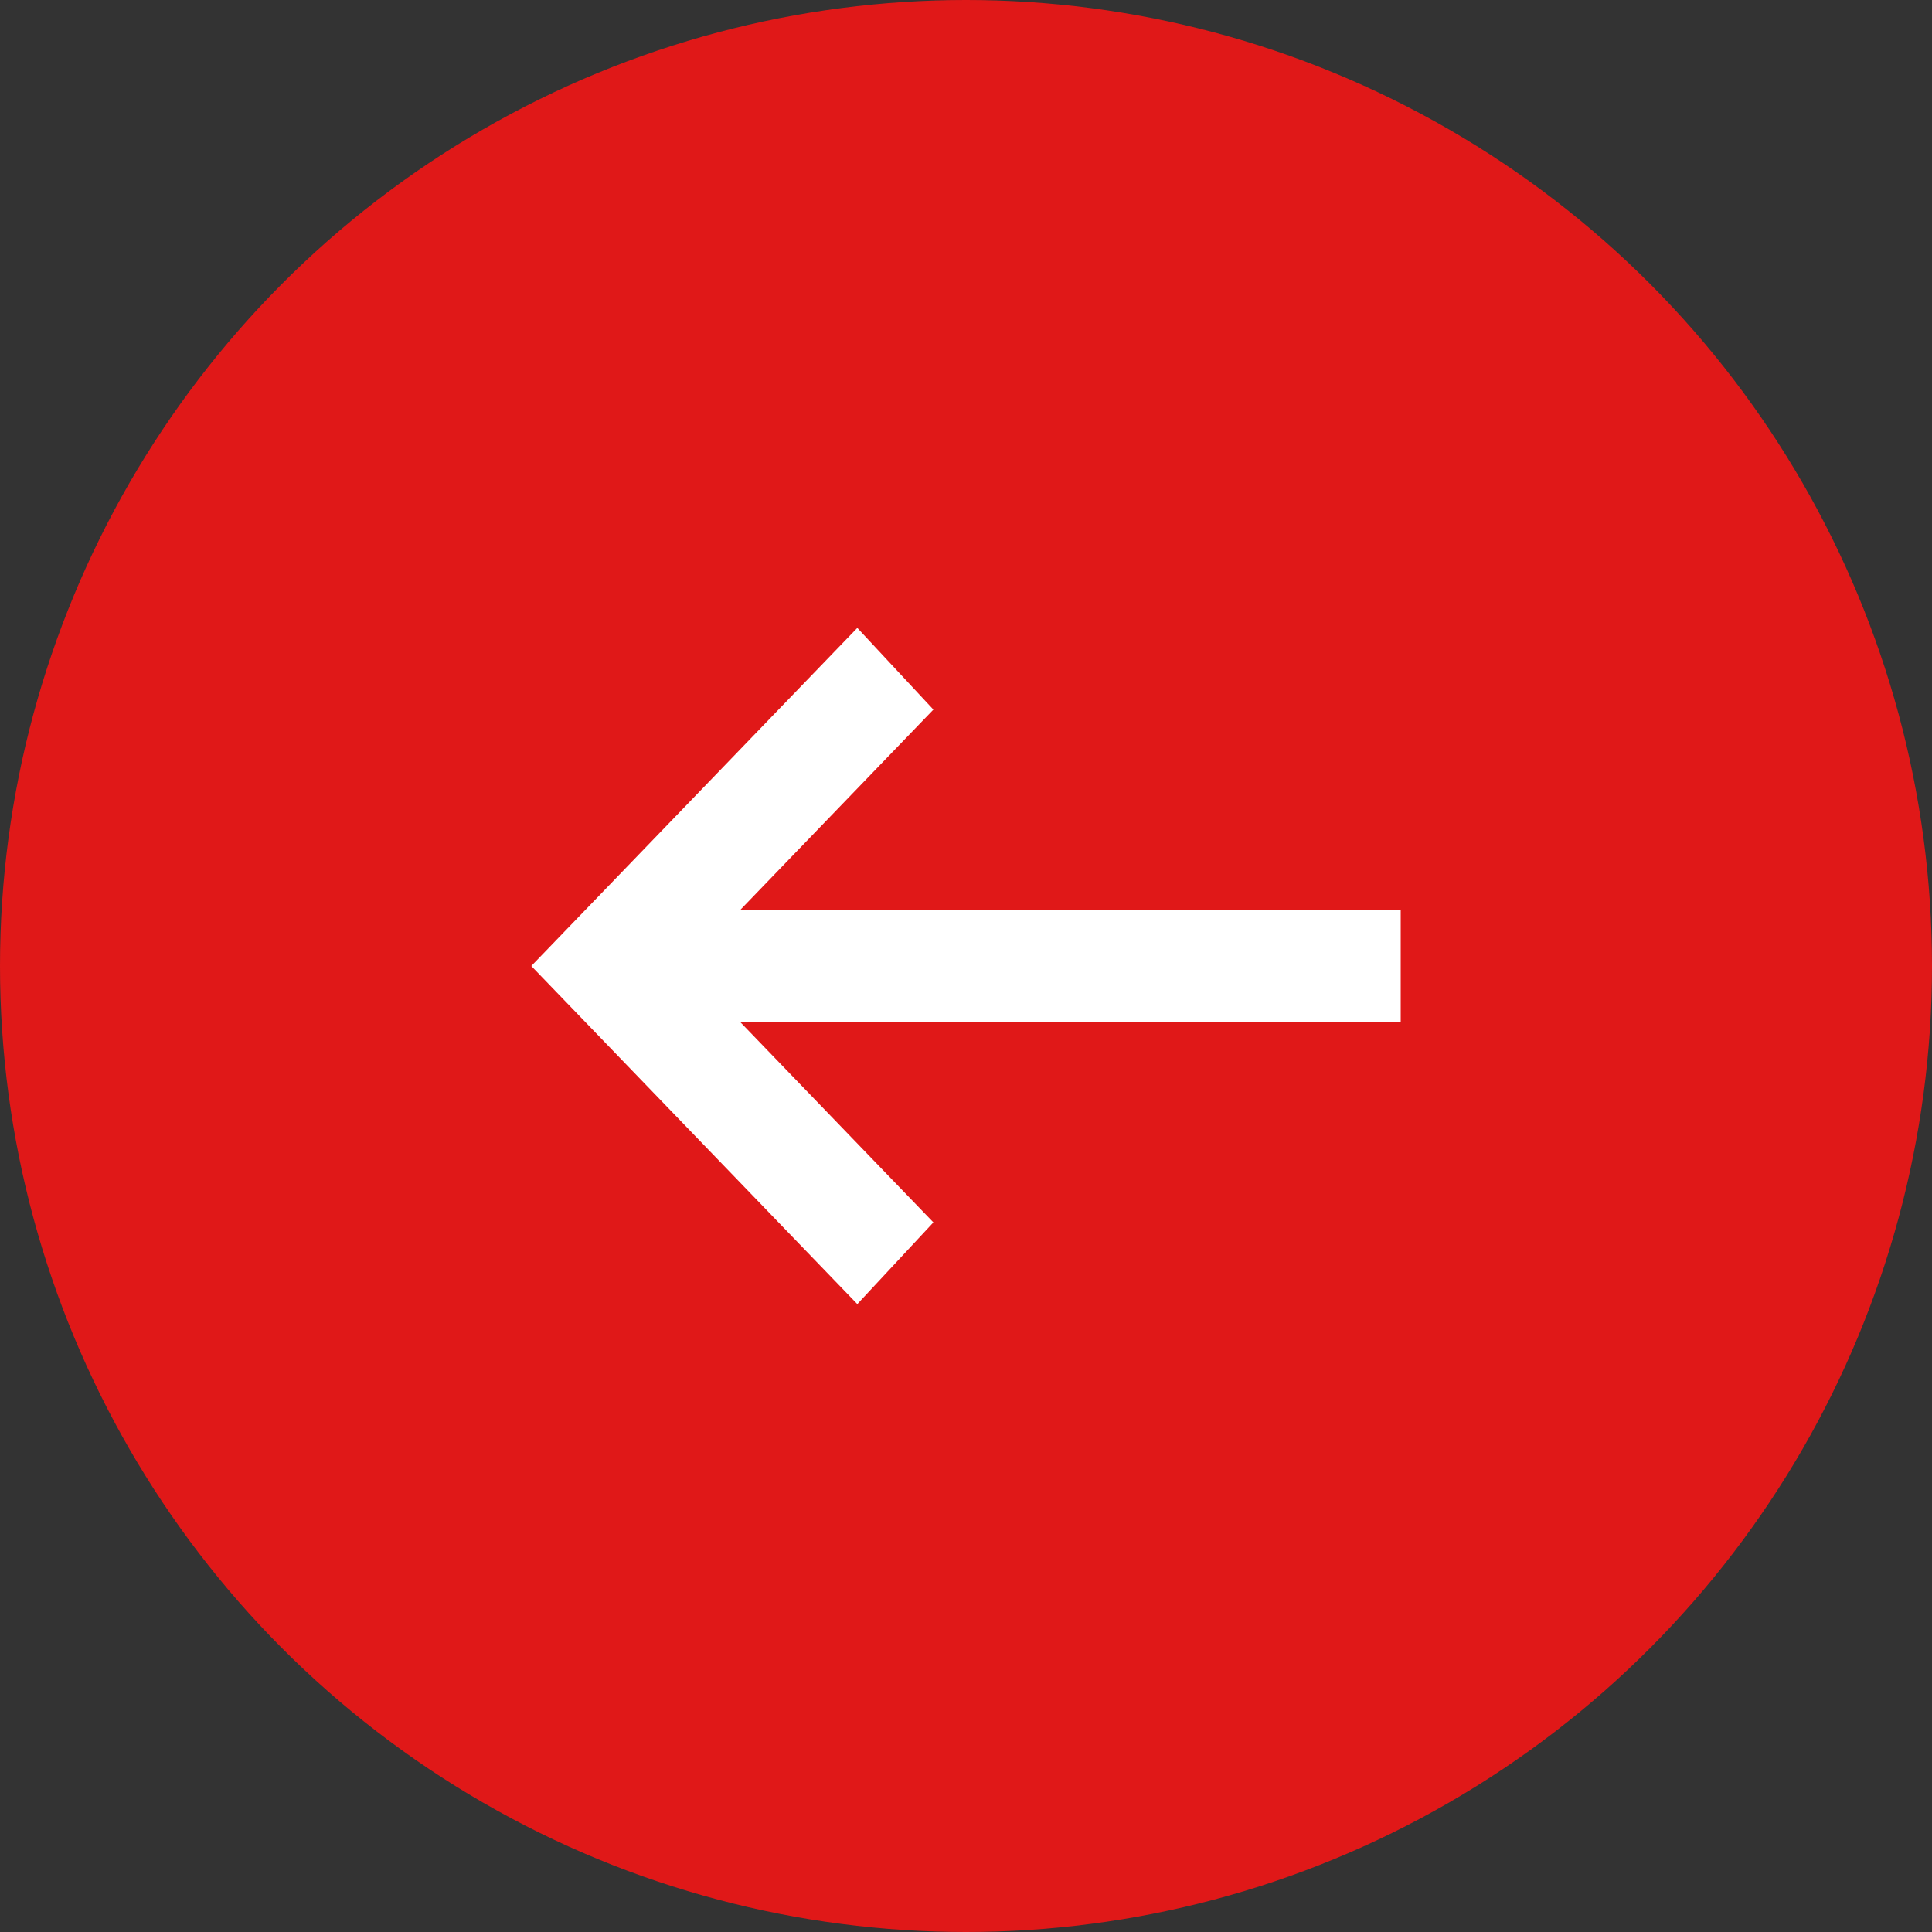 <?xml version="1.0" encoding="UTF-8"?> <svg xmlns="http://www.w3.org/2000/svg" width="80" height="80" viewBox="0 0 80 80" fill="none"><rect x="0" y="0" width="80" height="80" fill="#333333" stroke="none"/> <circle cx="40" cy="40" r="40" fill="#E01818"></circle> <path d="M35.5 54L38.65 50.617L30.663 42.333H58V37.667H30.663L38.65 29.383L35.5 26L22 40L35.5 54Z" fill="white"></path> </svg> 
